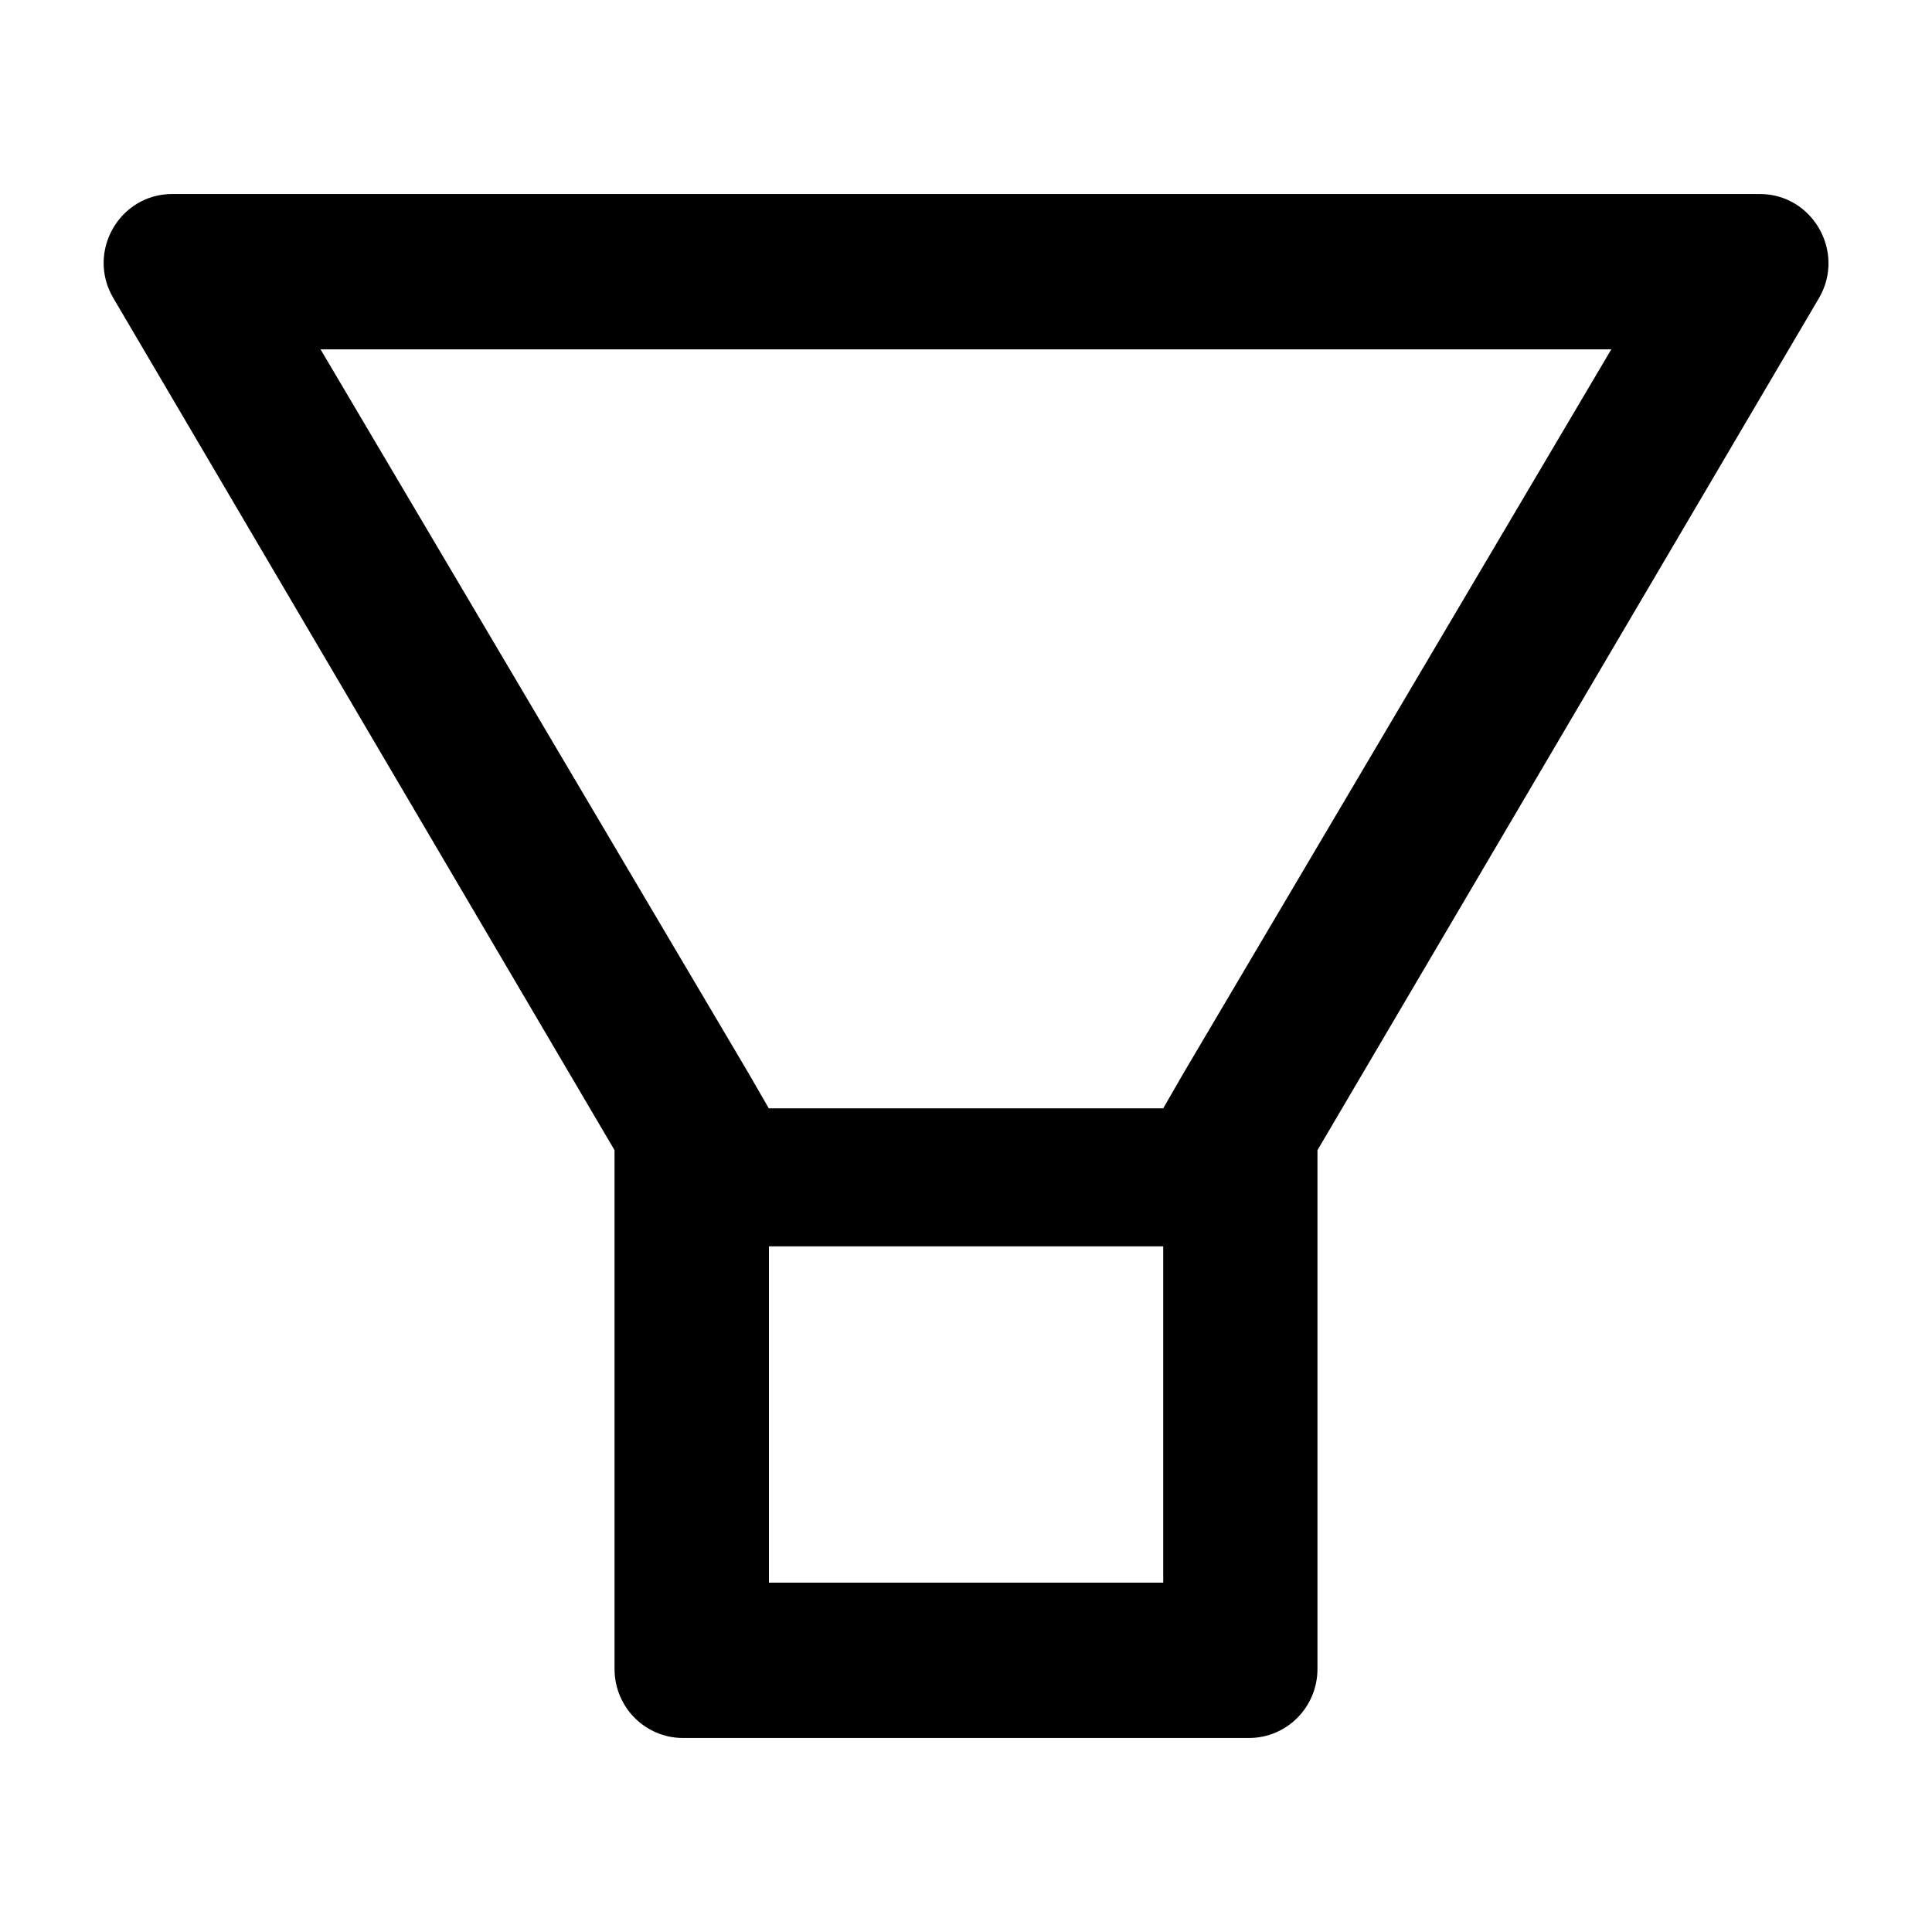 <svg width="12" height="12" viewBox="0 0 12 12" fill="none" xmlns="http://www.w3.org/2000/svg">
<path d="M10.93 1.205H1.07C0.742 1.205 0.537 1.563 0.702 1.848L3.817 7.144V10.366C3.817 10.603 4.007 10.795 4.243 10.795H7.757C7.993 10.795 8.183 10.603 8.183 10.366V7.144L11.3 1.848C11.463 1.563 11.258 1.205 10.93 1.205ZM7.224 9.83H4.776V7.741H7.225V9.83H7.224ZM7.353 6.662L7.225 6.884H4.775L4.647 6.662L1.991 2.17H10.008L7.353 6.662Z" fill="black"/>
</svg>
